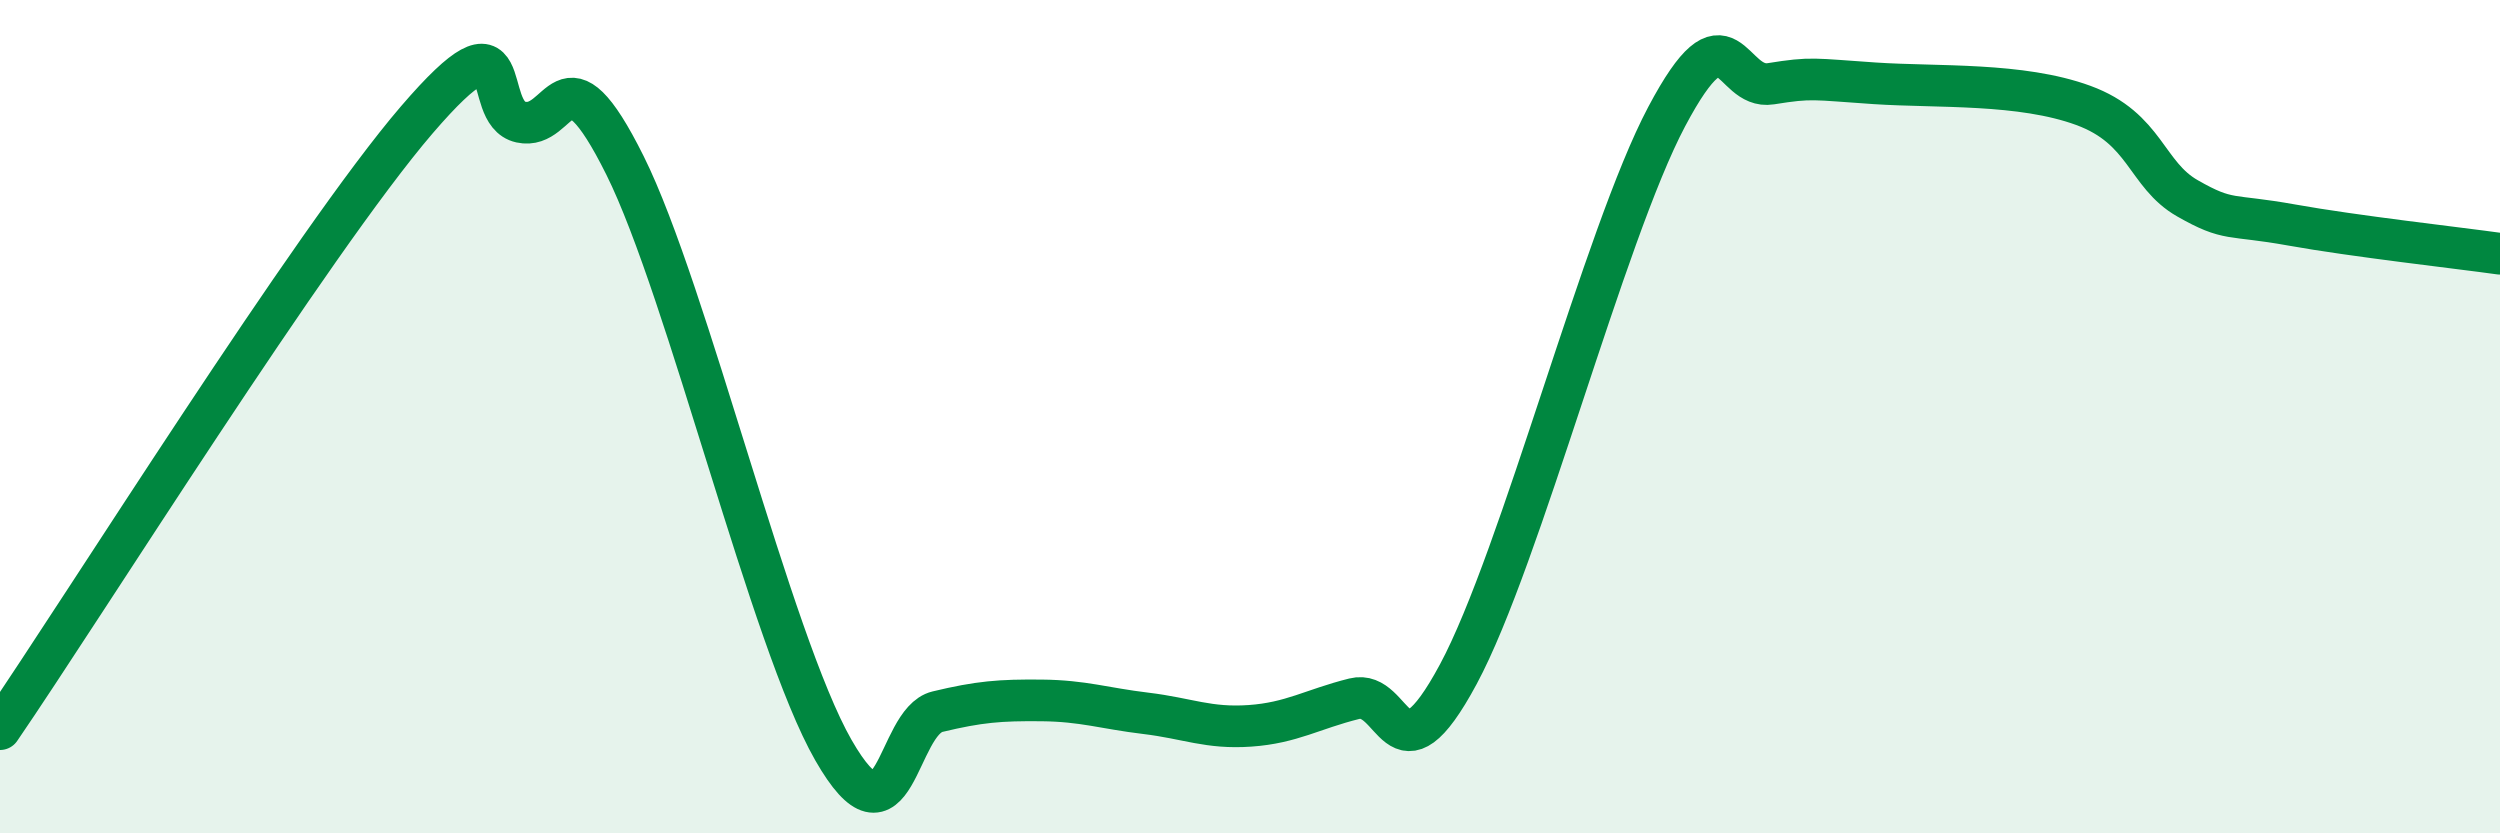 
    <svg width="60" height="20" viewBox="0 0 60 20" xmlns="http://www.w3.org/2000/svg">
      <path
        d="M 0,17.5 C 2,14.58 7.5,5.79 10,2.88 C 12.5,-0.03 11.5,2.71 12.5,2.93 C 13.5,3.15 13.5,0.96 15,3.97 C 16.5,6.98 18.5,15.38 20,18 C 21.5,20.62 21.5,17.32 22.5,17.08 C 23.5,16.84 24,16.8 25,16.81 C 26,16.82 26.5,17 27.5,17.12 C 28.5,17.24 29,17.49 30,17.42 C 31,17.35 31.5,17.02 32.5,16.77 C 33.5,16.52 33.5,18.97 35,16.18 C 36.5,13.39 38.5,5.63 40,2.8 C 41.5,-0.03 41.5,2.17 42.5,2.01 C 43.5,1.85 43.5,1.9 45,2 C 46.5,2.1 48.5,1.98 50,2.53 C 51.5,3.08 51.5,4.19 52.5,4.76 C 53.5,5.33 53.5,5.13 55,5.4 C 56.5,5.67 59,5.95 60,6.09L60 20L0 20Z"
        fill="#008740"
        opacity="0.1"
        stroke-linecap="round"
        stroke-linejoin="round"
      />
      <path
        d="M 0,17.5 C 2,14.58 7.5,5.79 10,2.88 C 12.5,-0.03 11.5,2.71 12.5,2.93 C 13.5,3.15 13.5,0.96 15,3.97 C 16.5,6.98 18.5,15.38 20,18 C 21.5,20.62 21.5,17.32 22.5,17.08 C 23.5,16.84 24,16.8 25,16.81 C 26,16.82 26.5,17 27.5,17.12 C 28.5,17.24 29,17.49 30,17.42 C 31,17.35 31.5,17.02 32.5,16.77 C 33.5,16.52 33.5,18.97 35,16.18 C 36.5,13.39 38.5,5.63 40,2.8 C 41.5,-0.03 41.5,2.17 42.5,2.01 C 43.5,1.85 43.5,1.9 45,2 C 46.5,2.1 48.5,1.98 50,2.53 C 51.5,3.08 51.5,4.19 52.5,4.76 C 53.5,5.33 53.5,5.13 55,5.4 C 56.5,5.67 59,5.95 60,6.09"
        stroke="#008740"
        stroke-width="1"
        fill="none"
        stroke-linecap="round"
        stroke-linejoin="round"
      />
    </svg>
  